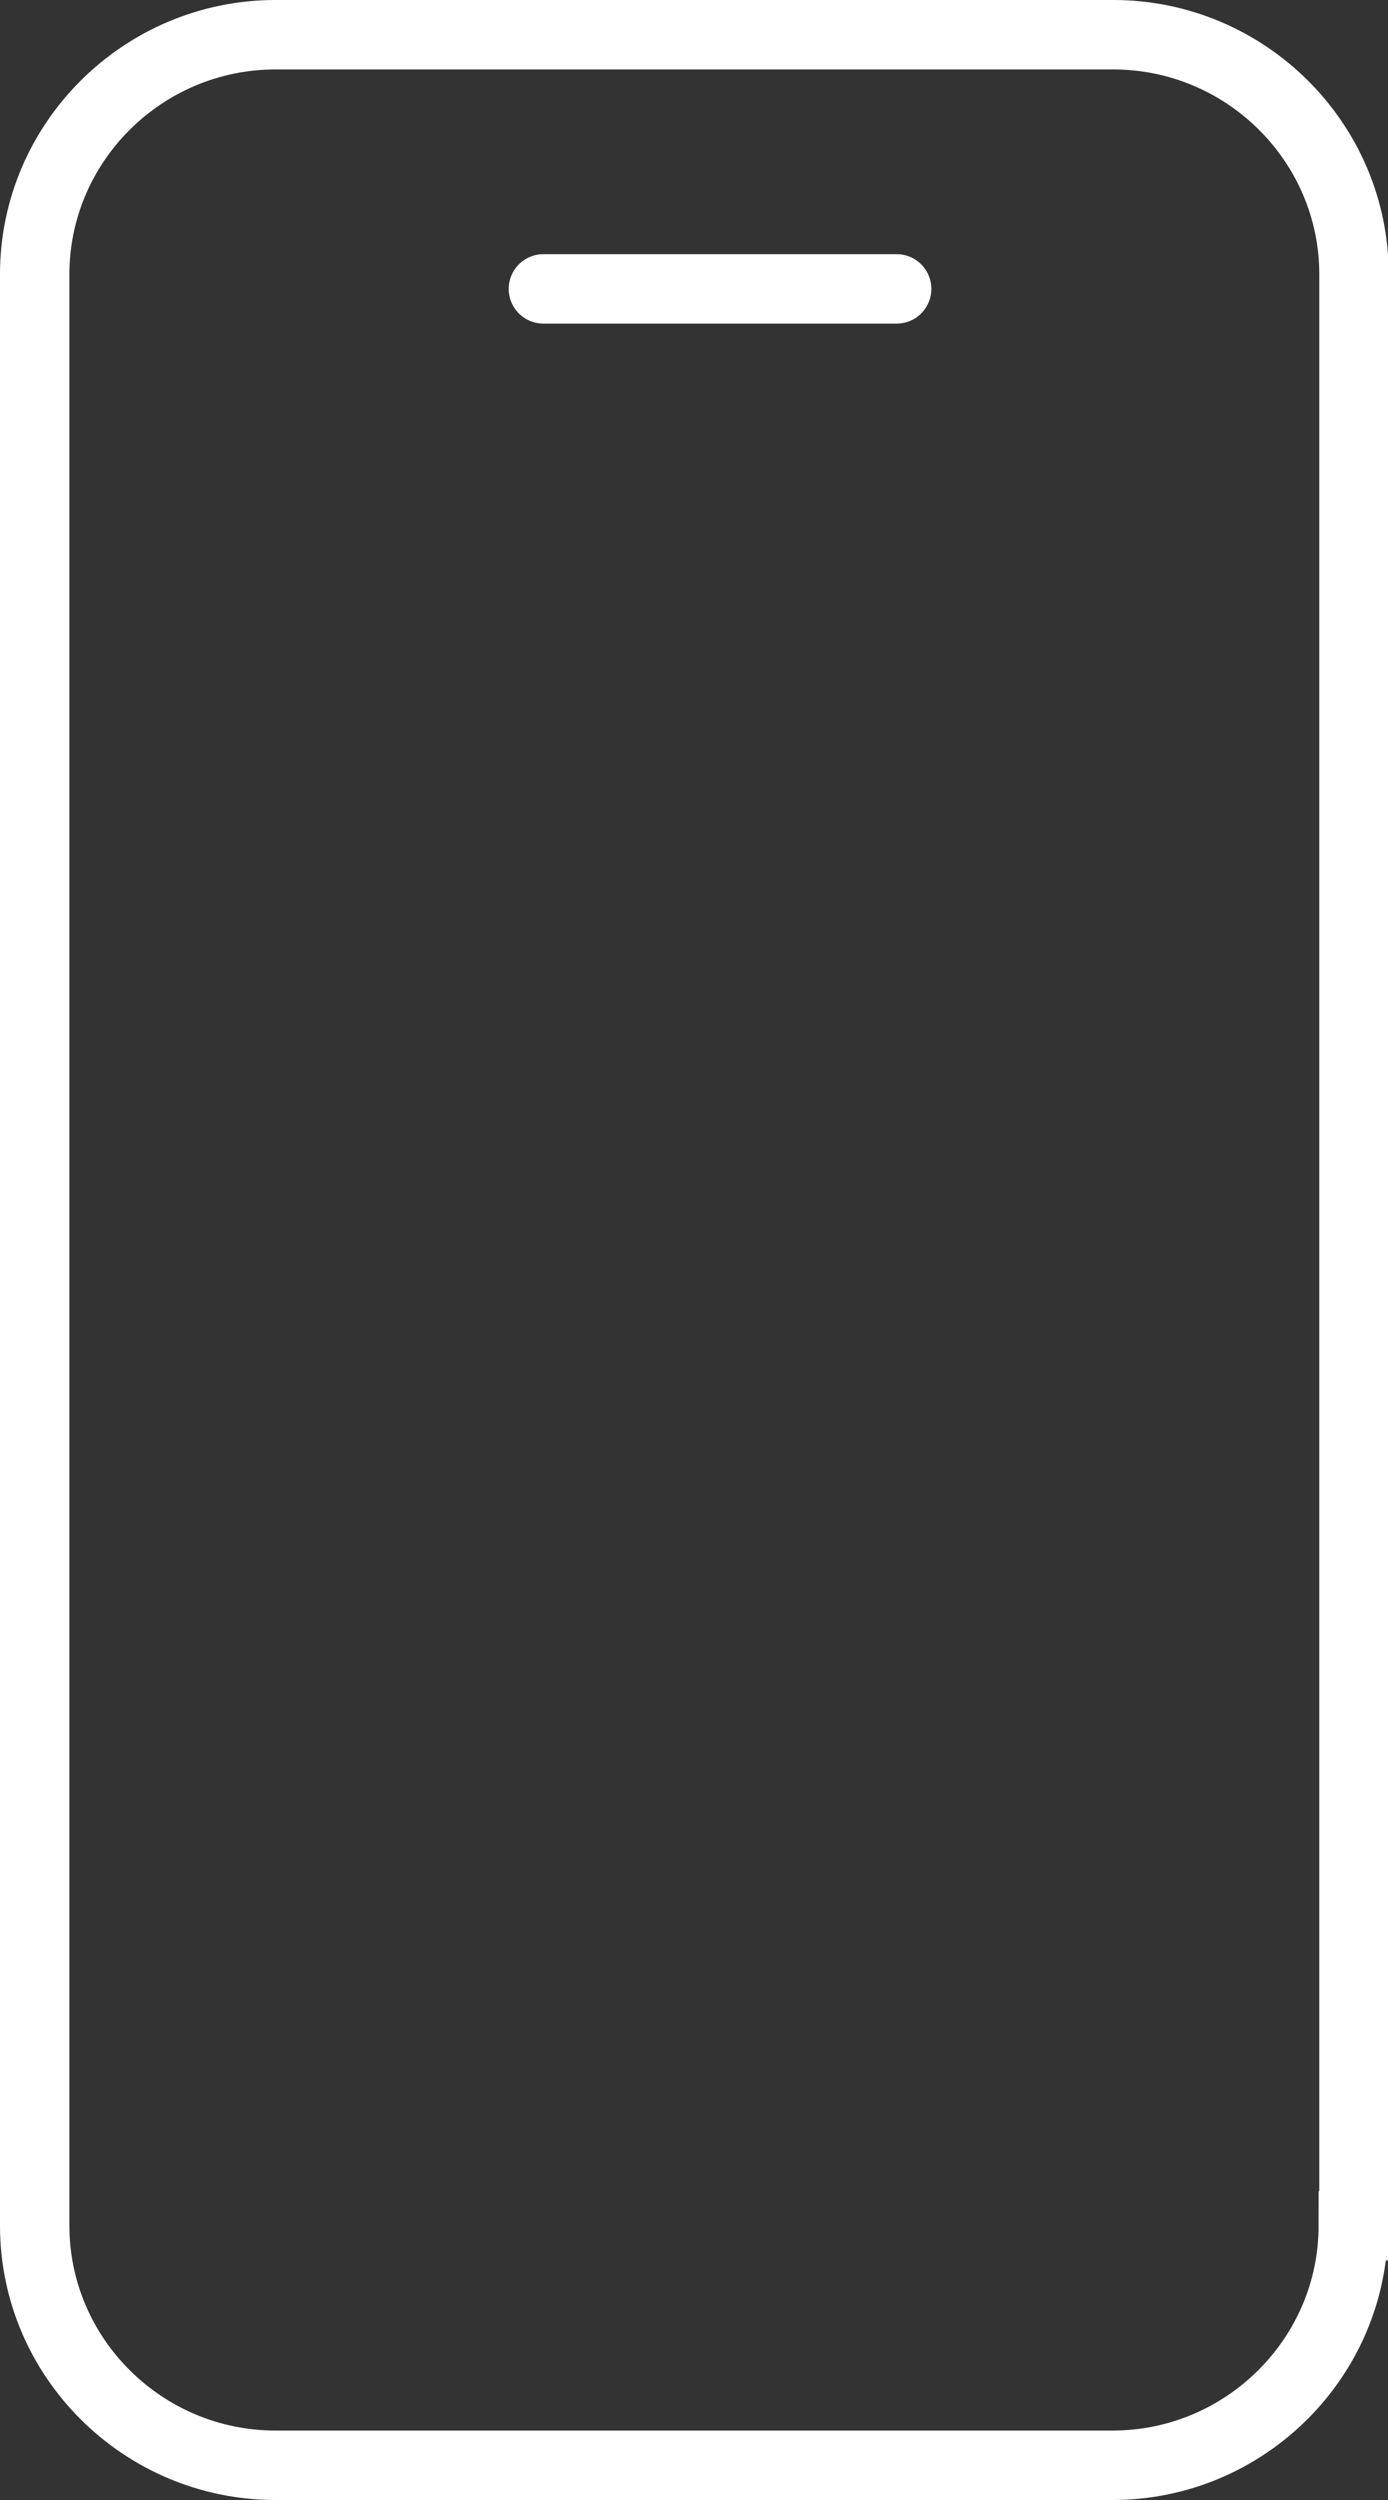 <svg data-name="レイヤー 2" xmlns="http://www.w3.org/2000/svg" viewBox="0 0 20 36"><rect x="0" y="0" width="20" height="36" fill="#333333" stroke="none"/><g fill="none" stroke="#fff" data-name="レイヤー 1"><path d="M19.5 32.05c0 1.9-1.56 3.45-3.47 3.45H3.97C2.06 35.5.5 33.95.5 32.05V3.95C.5 2.05 2.06.5 3.97.5h12.07c1.91 0 3.47 1.55 3.47 3.45v28.1Z" stroke-miterlimit="10"/><path stroke-linecap="round" stroke-linejoin="round" d="M7.83 4.16h5.09"/></g></svg>